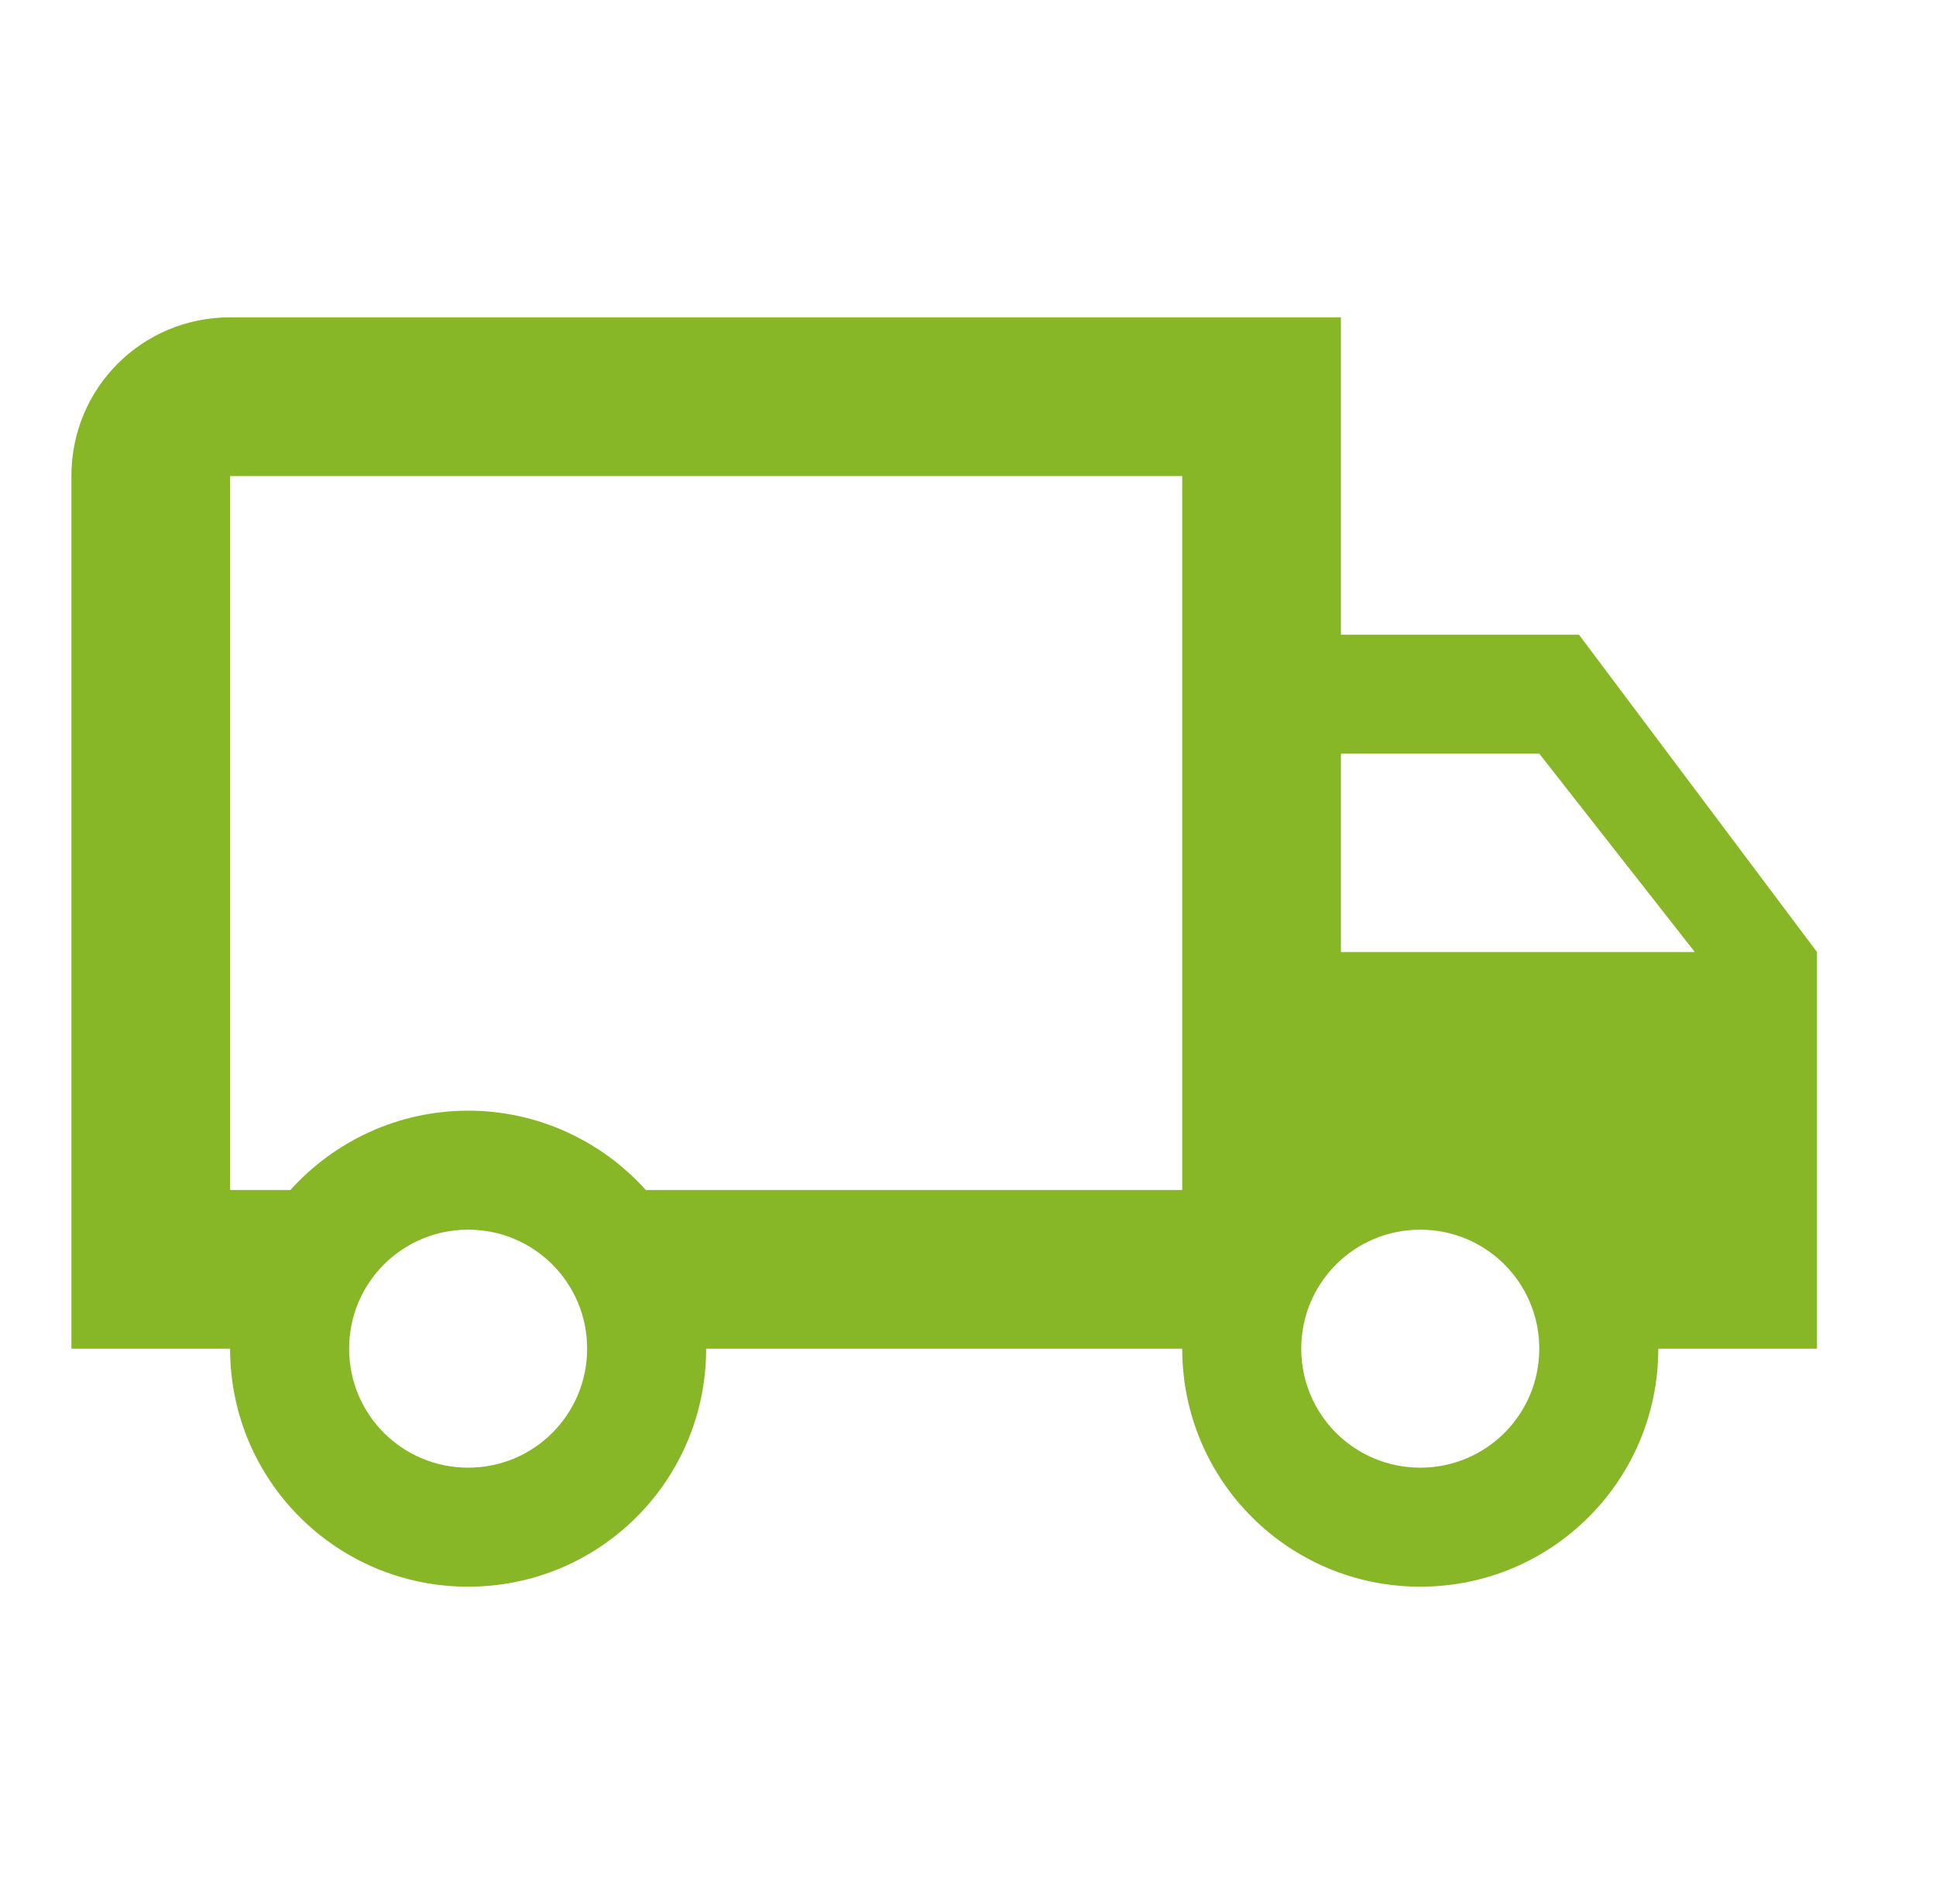 <svg width="61" height="60" viewBox="0 0 61 60" fill="none" xmlns="http://www.w3.org/2000/svg">
<path d="M44.75 46.25C46.825 46.25 48.5 44.575 48.5 42.5C48.5 40.425 46.825 38.75 44.75 38.75C42.675 38.75 41 40.425 41 42.5C41 44.575 42.675 46.25 44.75 46.25ZM48.5 23.75H42.25V30H53.4L48.5 23.75ZM14.75 46.25C16.825 46.25 18.5 44.575 18.5 42.5C18.5 40.425 16.825 38.75 14.75 38.75C12.675 38.75 11 40.425 11 42.5C11 44.575 12.675 46.25 14.75 46.25ZM49.75 20L57.25 30V42.5H52.25C52.25 46.65 48.9 50 44.75 50C40.6 50 37.25 46.65 37.25 42.5H22.25C22.25 46.65 18.9 50 14.75 50C10.6 50 7.25 46.65 7.25 42.5H2.25V15C2.25 12.225 4.475 10 7.25 10H42.25V20H49.75ZM7.25 15V37.5H9.15C10.525 35.975 12.525 35 14.75 35C16.975 35 18.975 35.975 20.35 37.5H37.25V15H7.25Z" fill="#87B726"/>
</svg>

